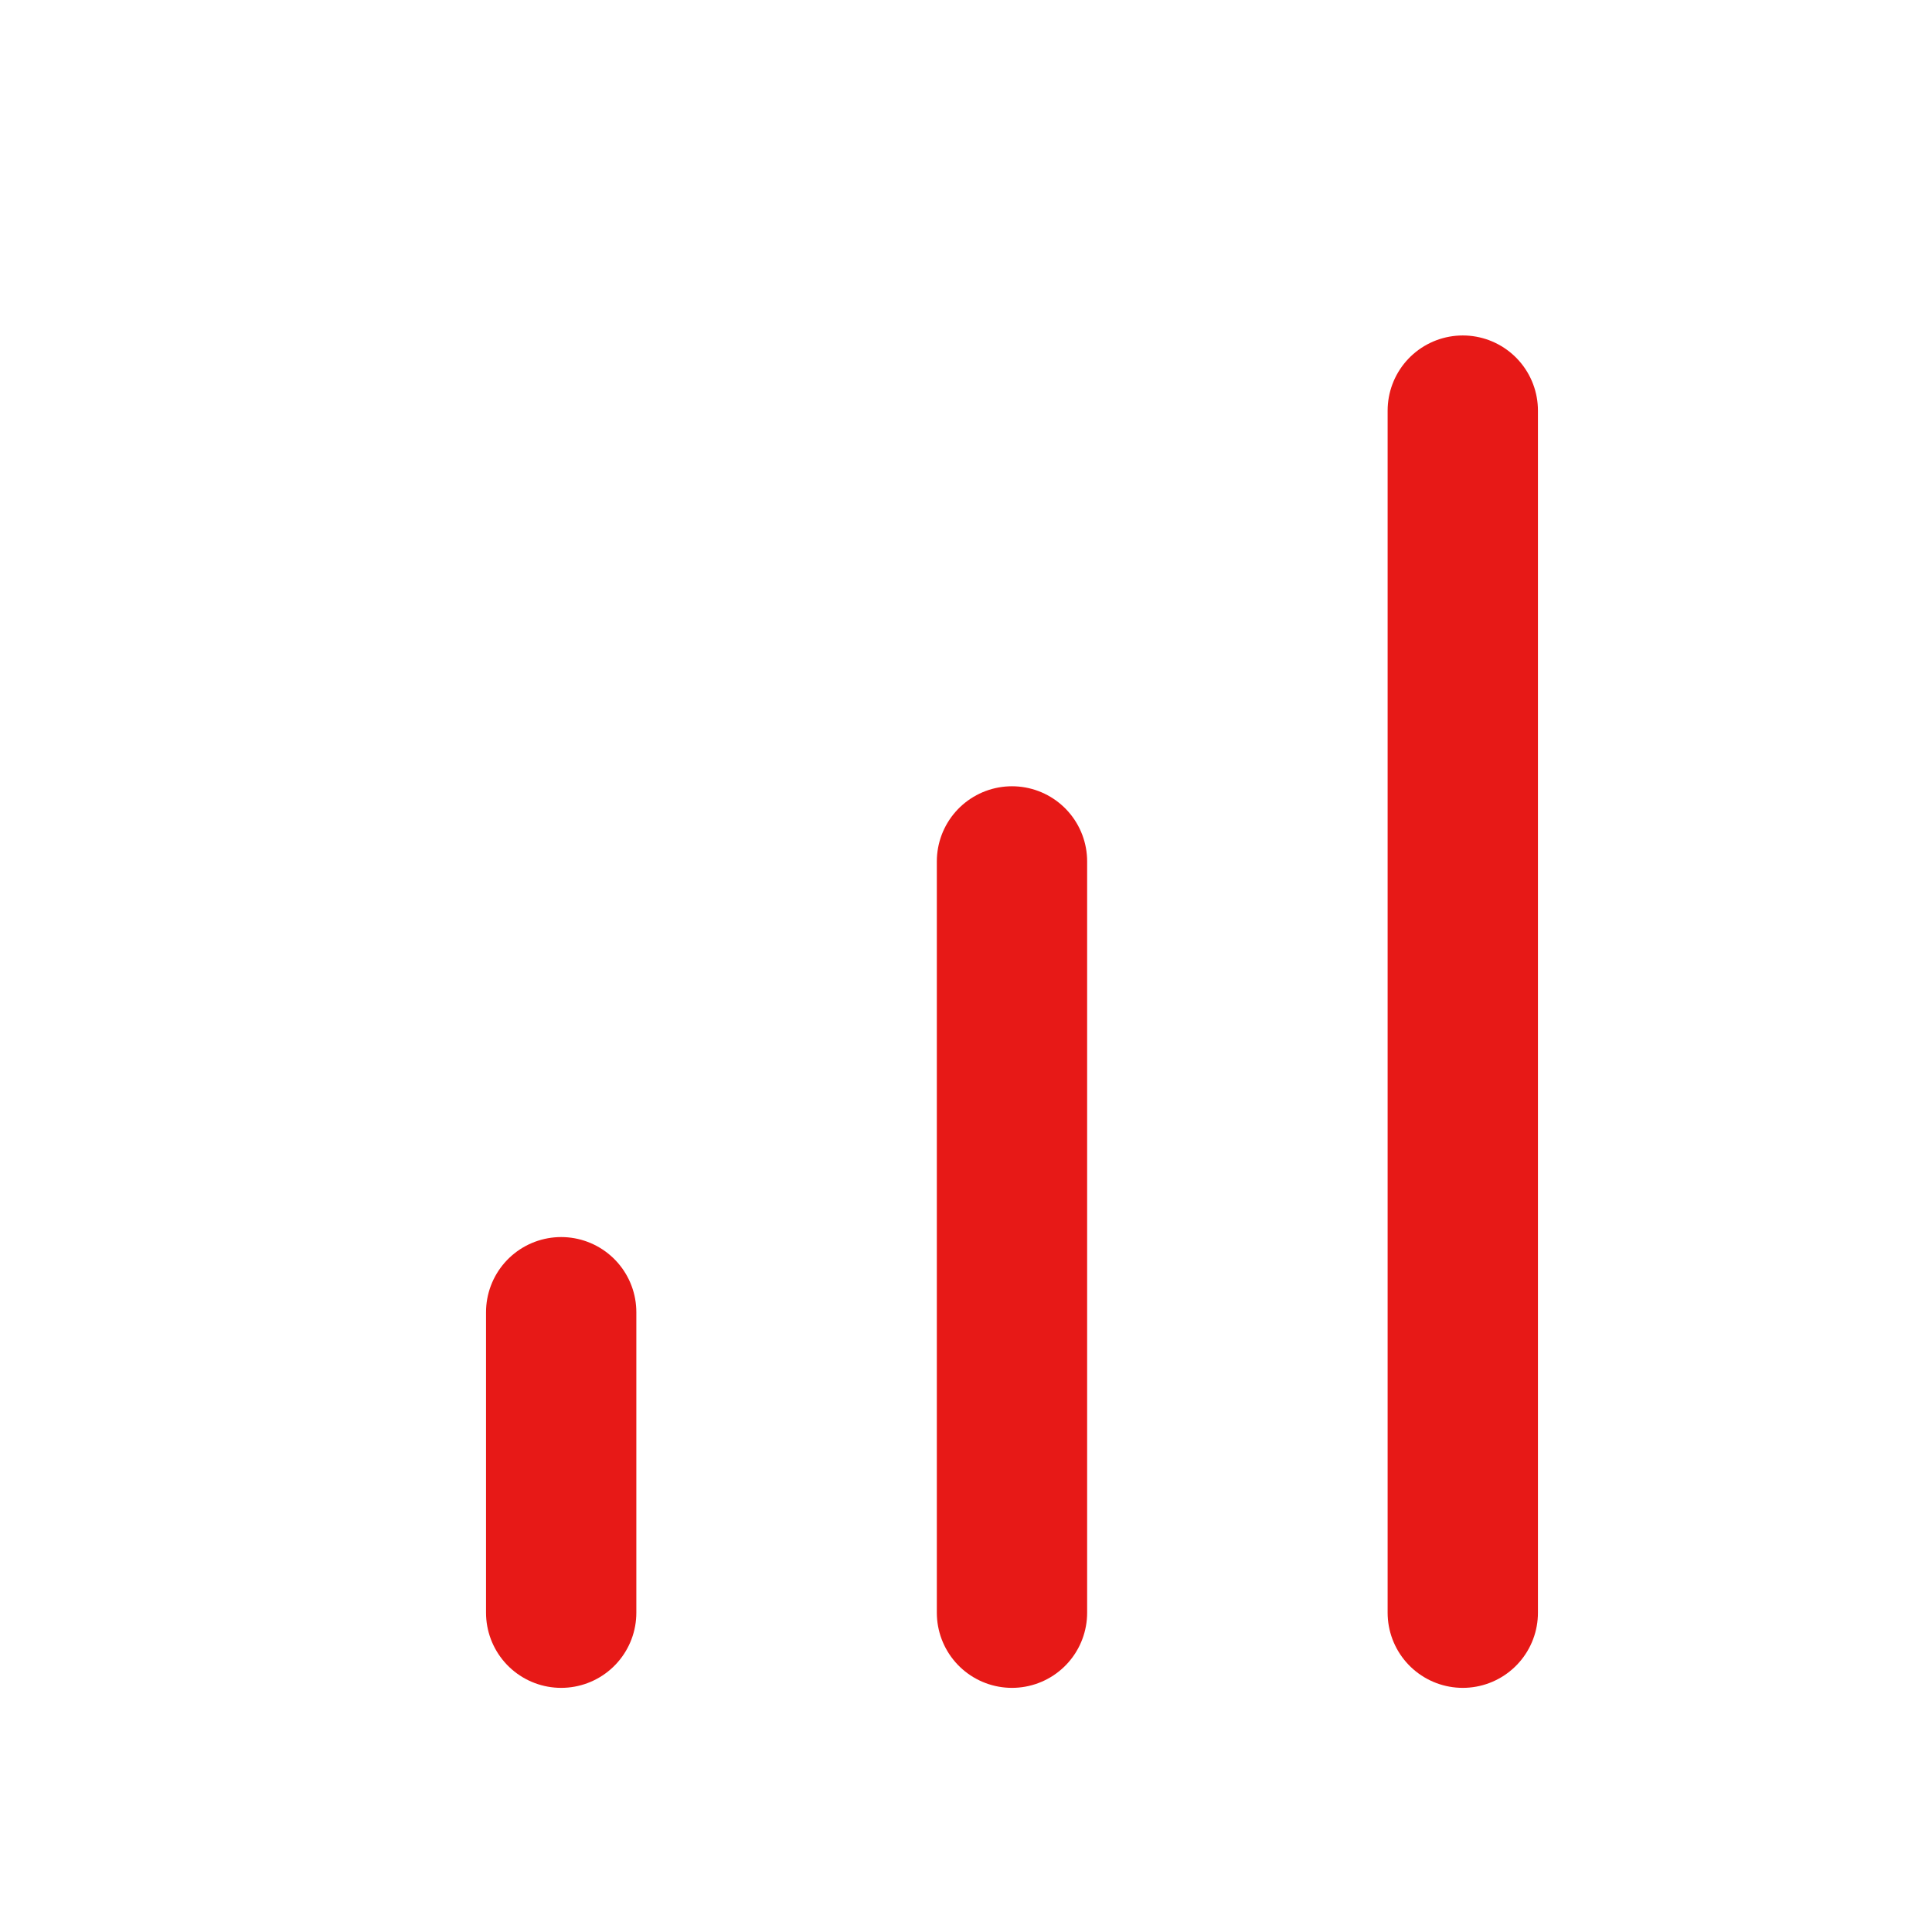 <svg width="15" height="15" viewBox="0 0 15 15" fill="none" xmlns="http://www.w3.org/2000/svg">
<path d="M7.857 12.521V6.688" stroke="#E71917" stroke-width="1.167" stroke-linecap="round" stroke-linejoin="round"/>
<path d="M11.357 12.521V3.188" stroke="#E71917" stroke-width="1.167" stroke-linecap="round" stroke-linejoin="round"/>
<path d="M4.357 12.521V10.188" stroke="#E71917" stroke-width="1.167" stroke-linecap="round" stroke-linejoin="round"/>
</svg>
